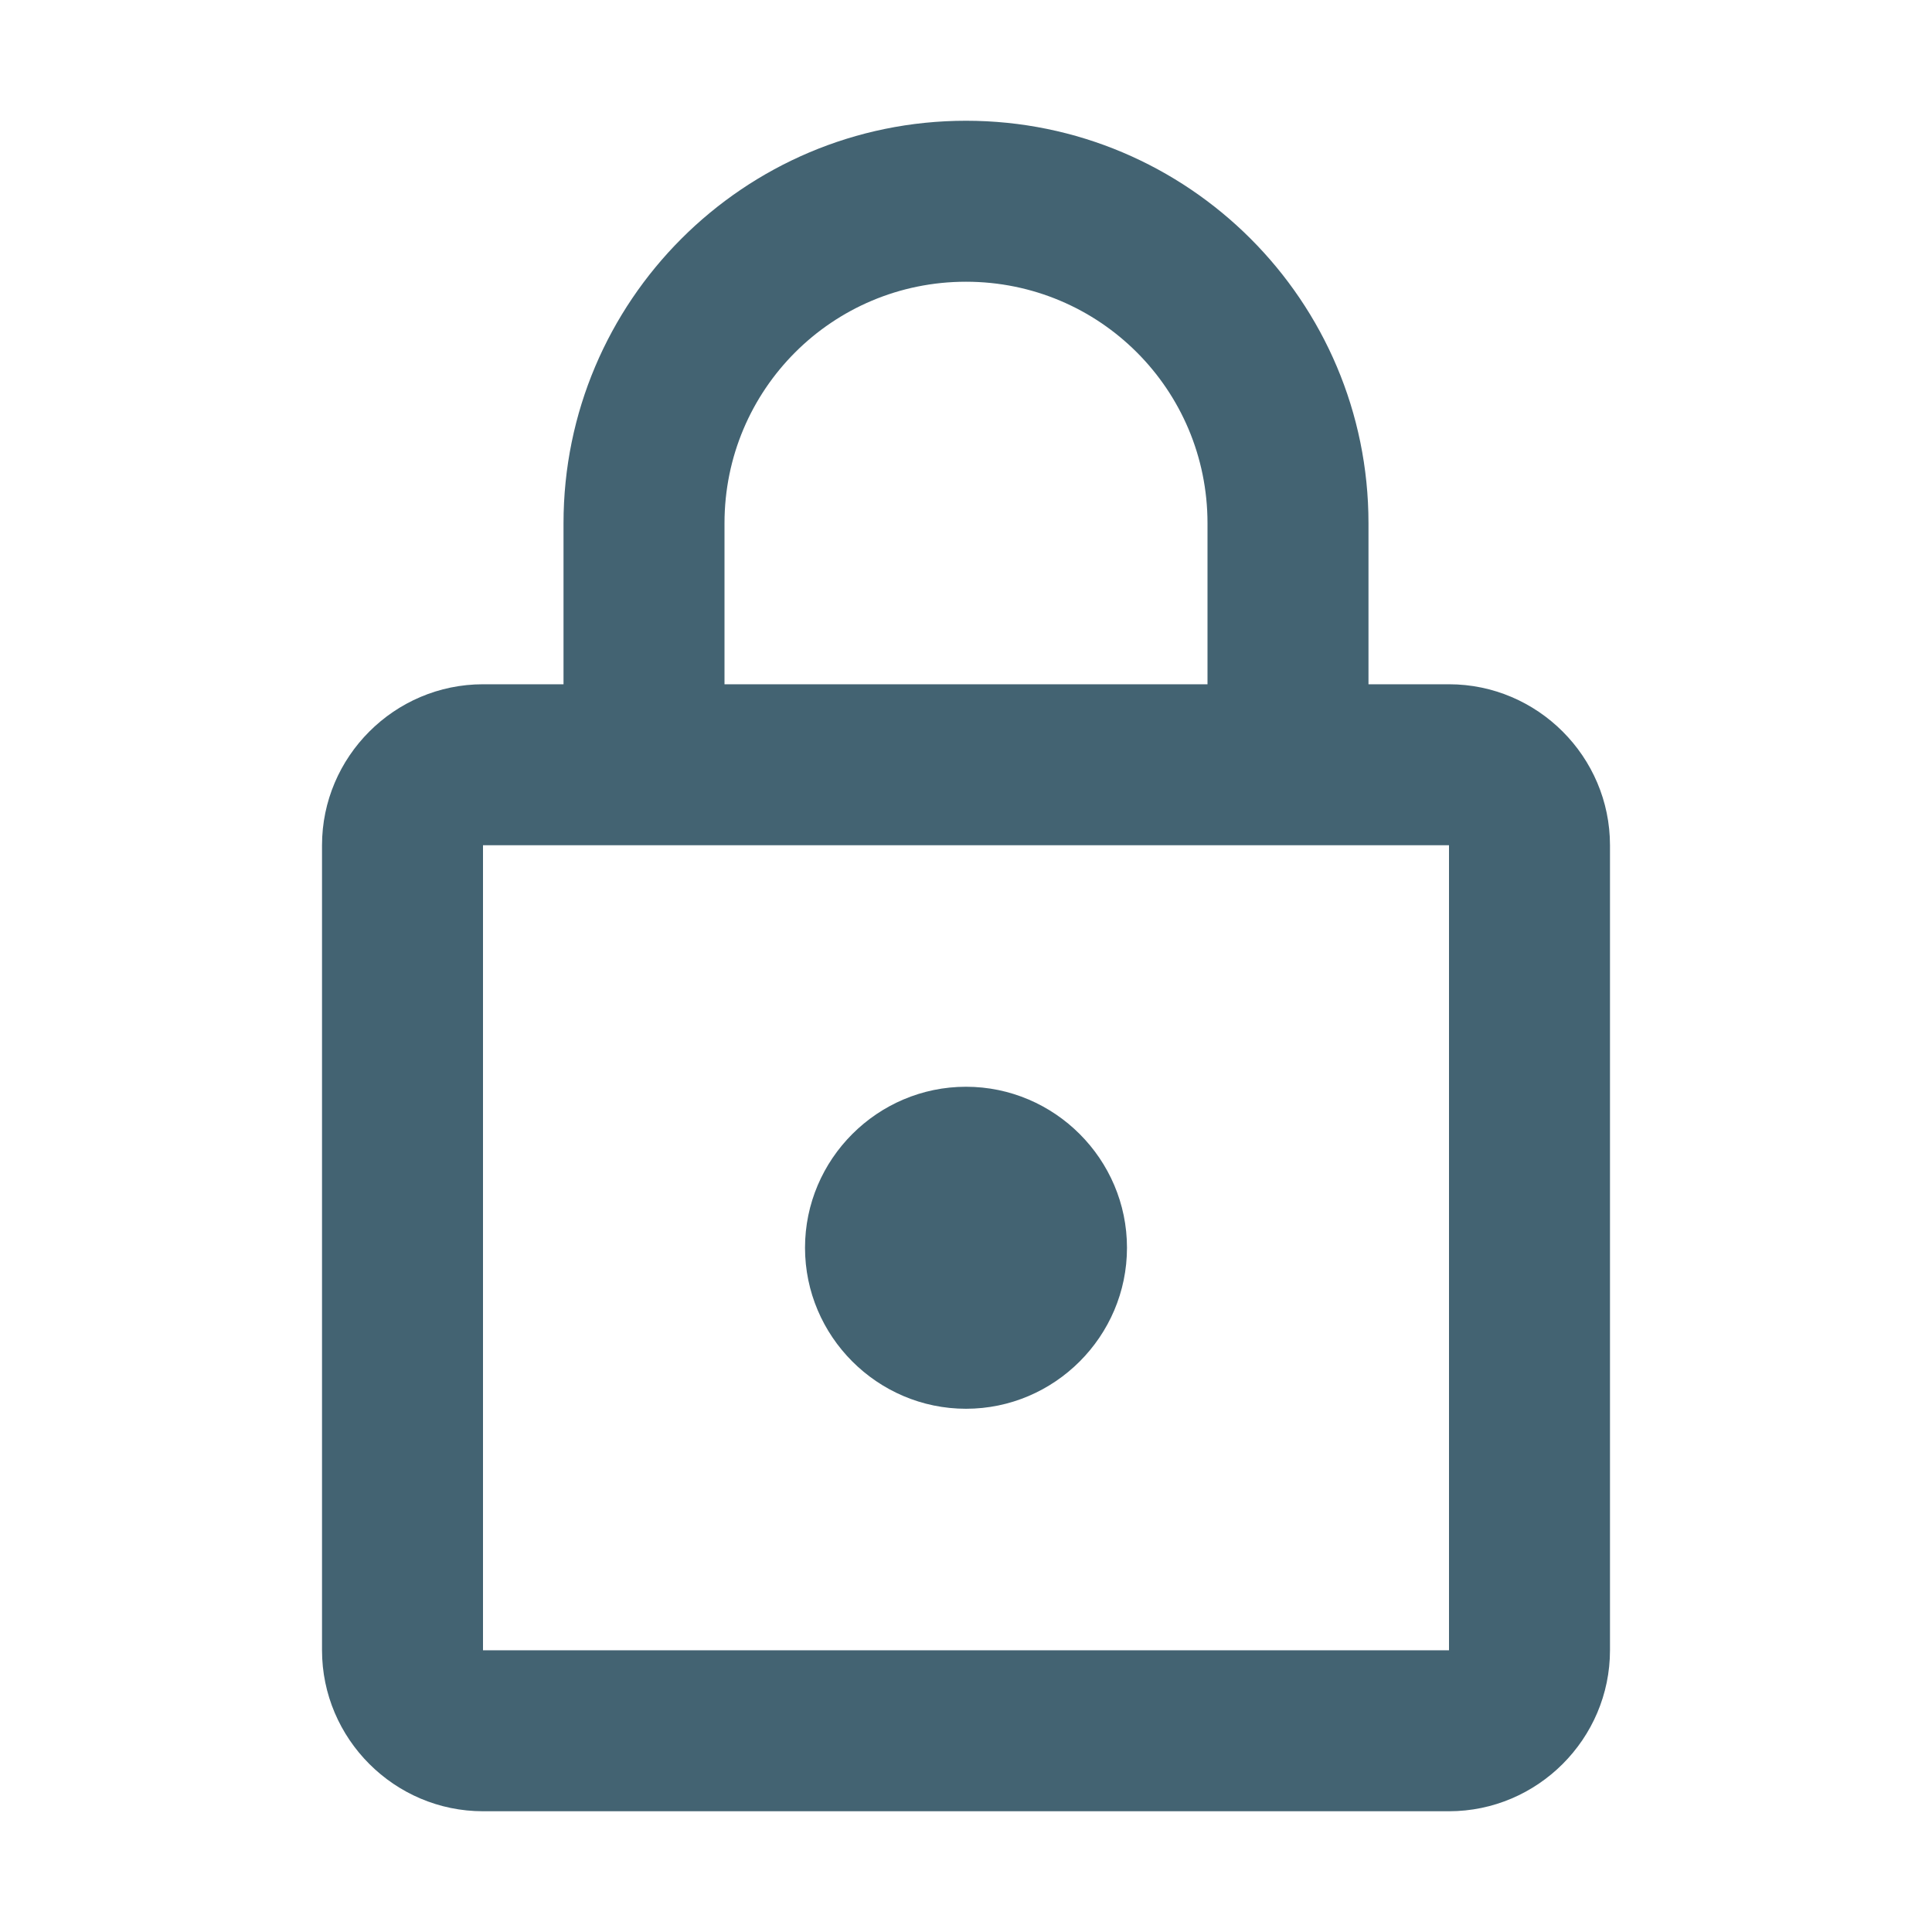 <svg xmlns="http://www.w3.org/2000/svg" width="40" height="40" fill="none" viewBox="0 0 40 40">
    <path fill="#436372" fill-rule="evenodd" d="M28.333 14.167H30c1.833 0 3.333 1.5 3.333 3.333v16.667c0 1.833-1.5 3.333-3.333 3.333H10c-1.833 0-3.333-1.5-3.333-3.333V17.5c0-1.833 1.5-3.333 3.333-3.333h1.667v-3.334C11.667 6.233 15.4 2.5 20 2.5s8.333 3.733 8.333 8.333v3.334zM20 5.833c-2.767 0-5 2.234-5 5v3.334h10v-3.334c0-2.766-2.233-5-5-5zM10 34.167V17.5h20v16.667H10zm13.333-8.334c0 1.834-1.5 3.334-3.333 3.334-1.833 0-3.333-1.5-3.333-3.334 0-1.833 1.5-3.333 3.333-3.333 1.833 0 3.333 1.5 3.333 3.333z" clip-rule="evenodd"/>
</svg>
